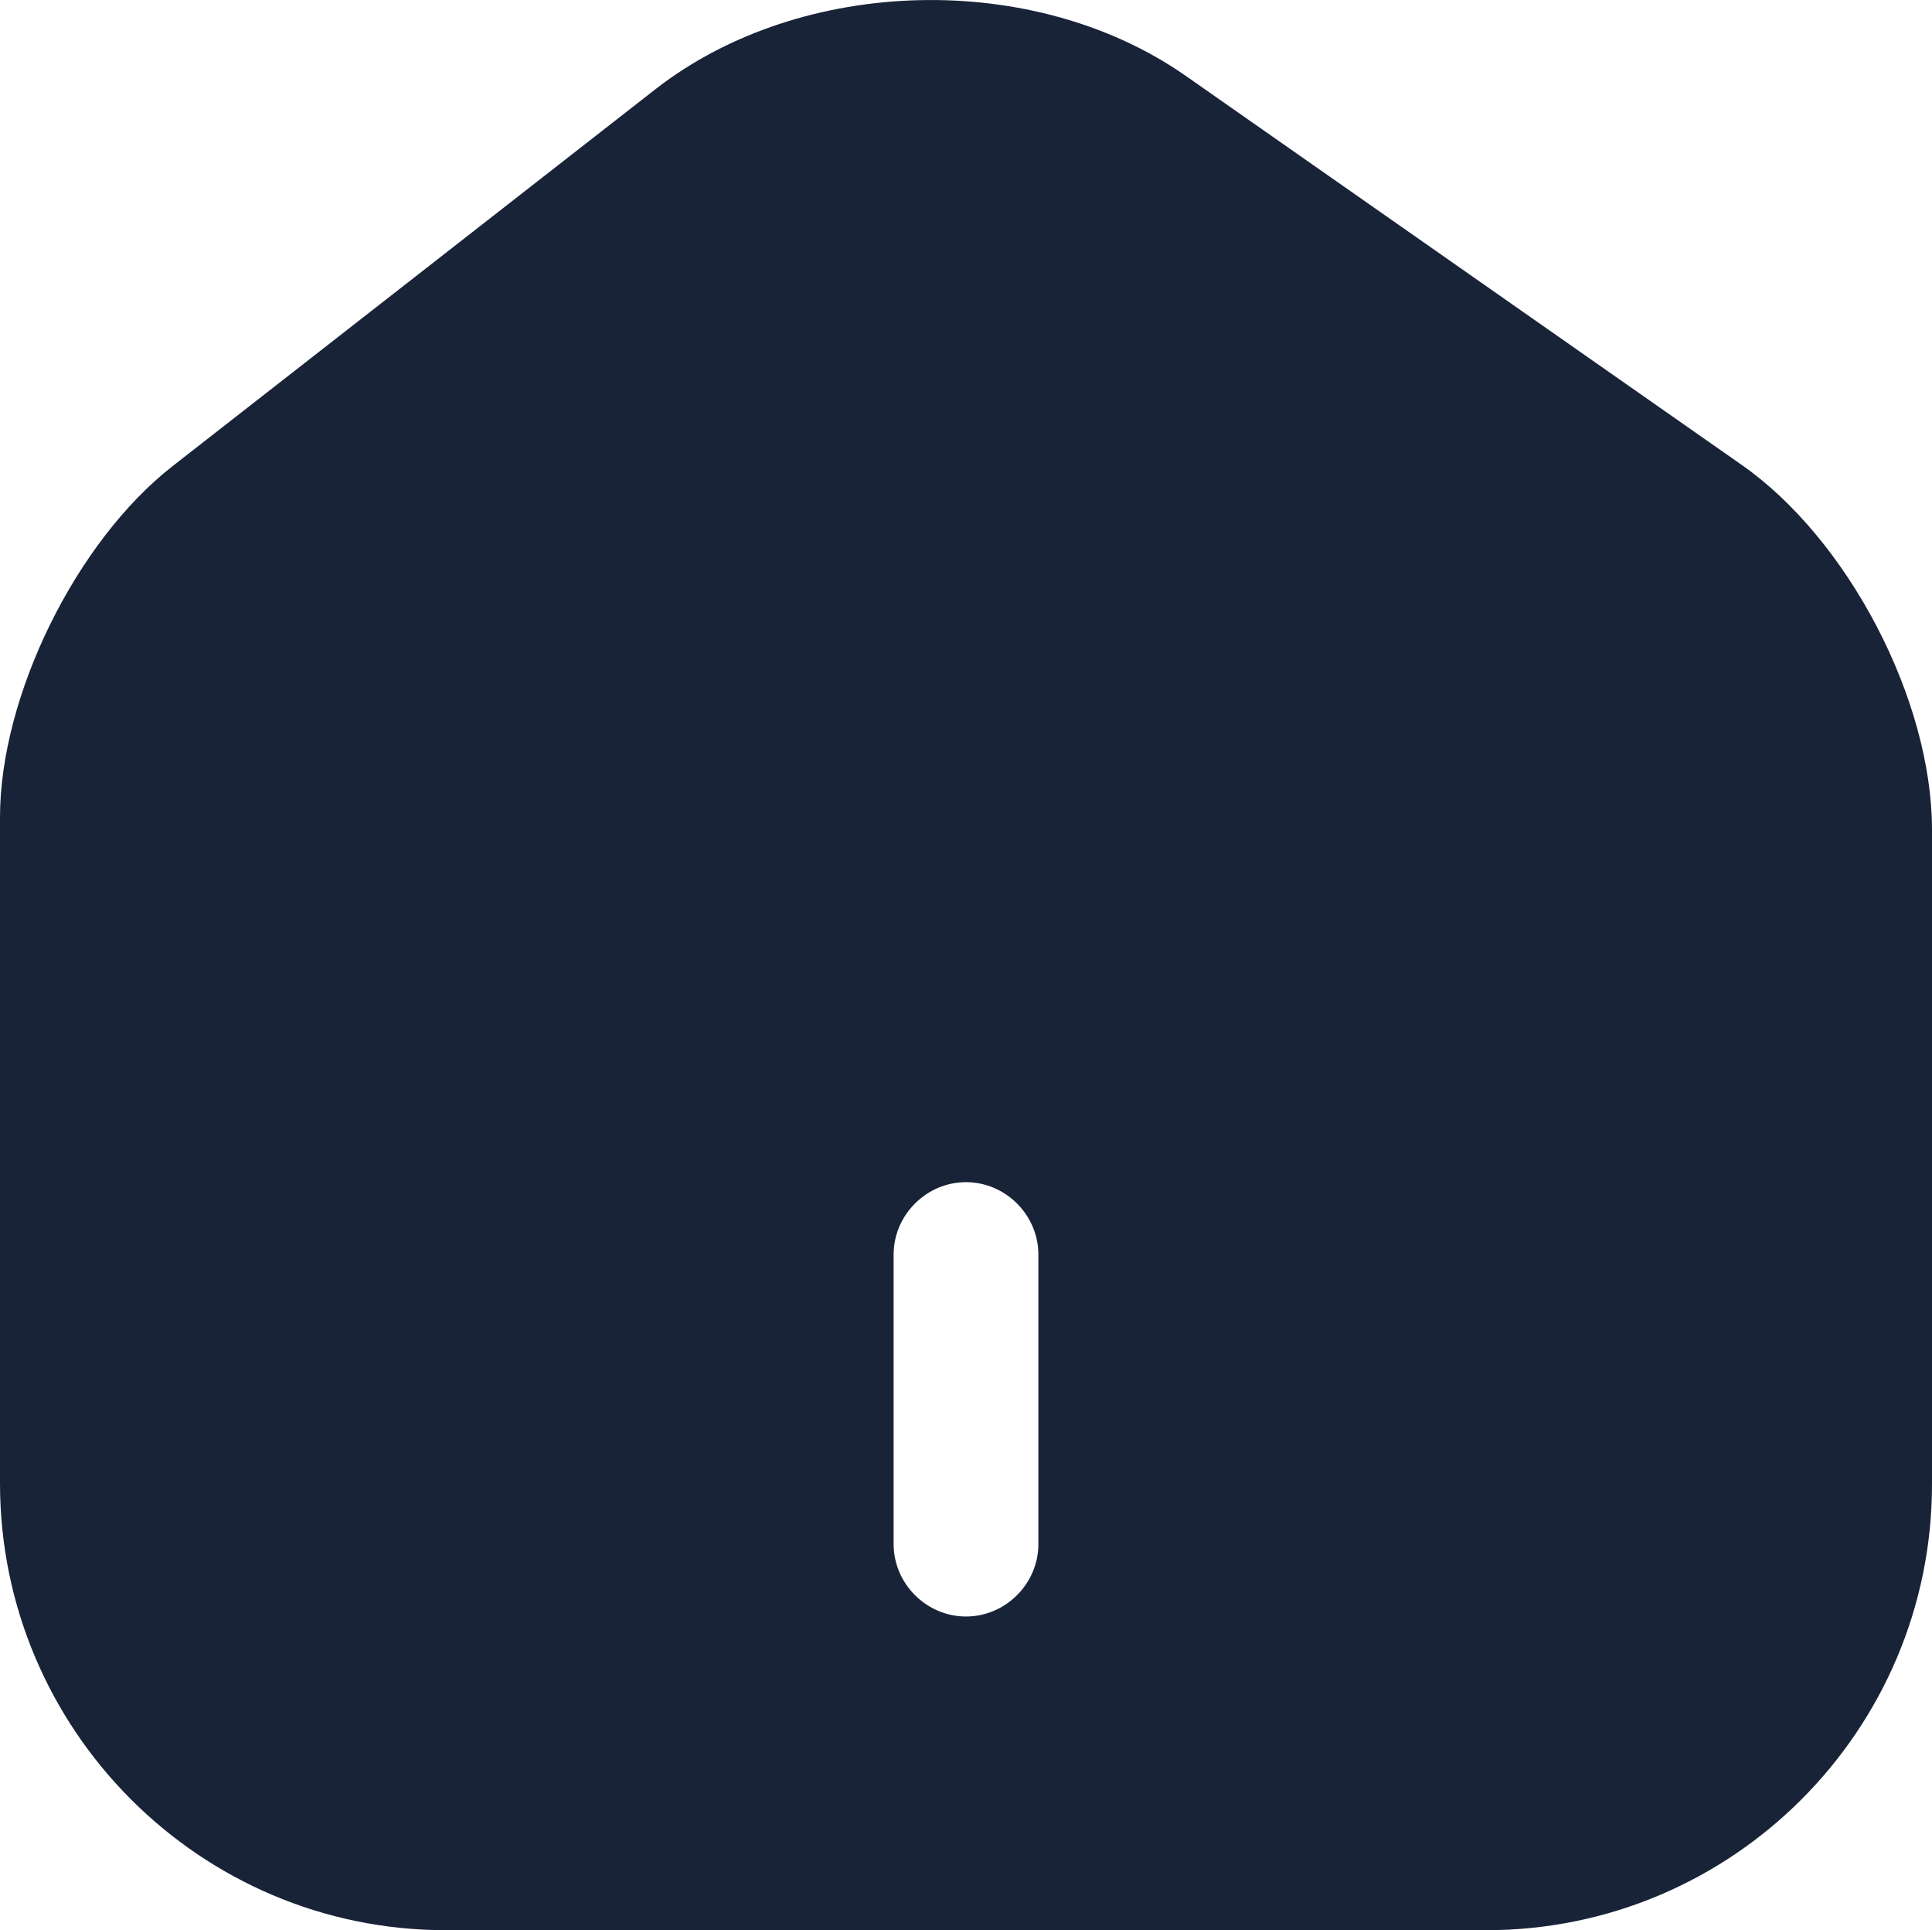 <svg xmlns="http://www.w3.org/2000/svg" xmlns:xlink="http://www.w3.org/1999/xlink" fill="none" version="1.1" width="20.02" height="19.998" viewBox="0 0 20.02 19.998"><g><g><path d="M18.05,4.818C18.05,4.818,12.29,0.788,12.29,0.788C10.72,-0.312,8.31,-0.252,6.8,0.918C6.8,0.918,1.79,4.828,1.79,4.828C0.79,5.608,0,7.208,0,8.468C0,8.468,0,15.368,0,15.368C0,17.918,2.07,19.998,4.62,19.998C4.62,19.998,15.4,19.998,15.4,19.998C17.95,19.998,20.02,17.928,20.02,15.378C20.02,15.378,20.02,8.598,20.02,8.598C20.02,7.248,19.15,5.588,18.05,4.818C18.05,4.818,18.05,4.818,18.05,4.818ZM10.76,15.998C10.76,16.408,10.42,16.748,10.01,16.748C9.6,16.748,9.26,16.408,9.26,15.998C9.26,15.998,9.26,12.998,9.26,12.998C9.26,12.588,9.6,12.248,10.01,12.248C10.42,12.248,10.76,12.588,10.76,12.998C10.76,12.998,10.76,15.998,10.76,15.998C10.76,15.998,10.76,15.998,10.76,15.998Z" fill="#192338" fill-opacity="1"/></g></g></svg>